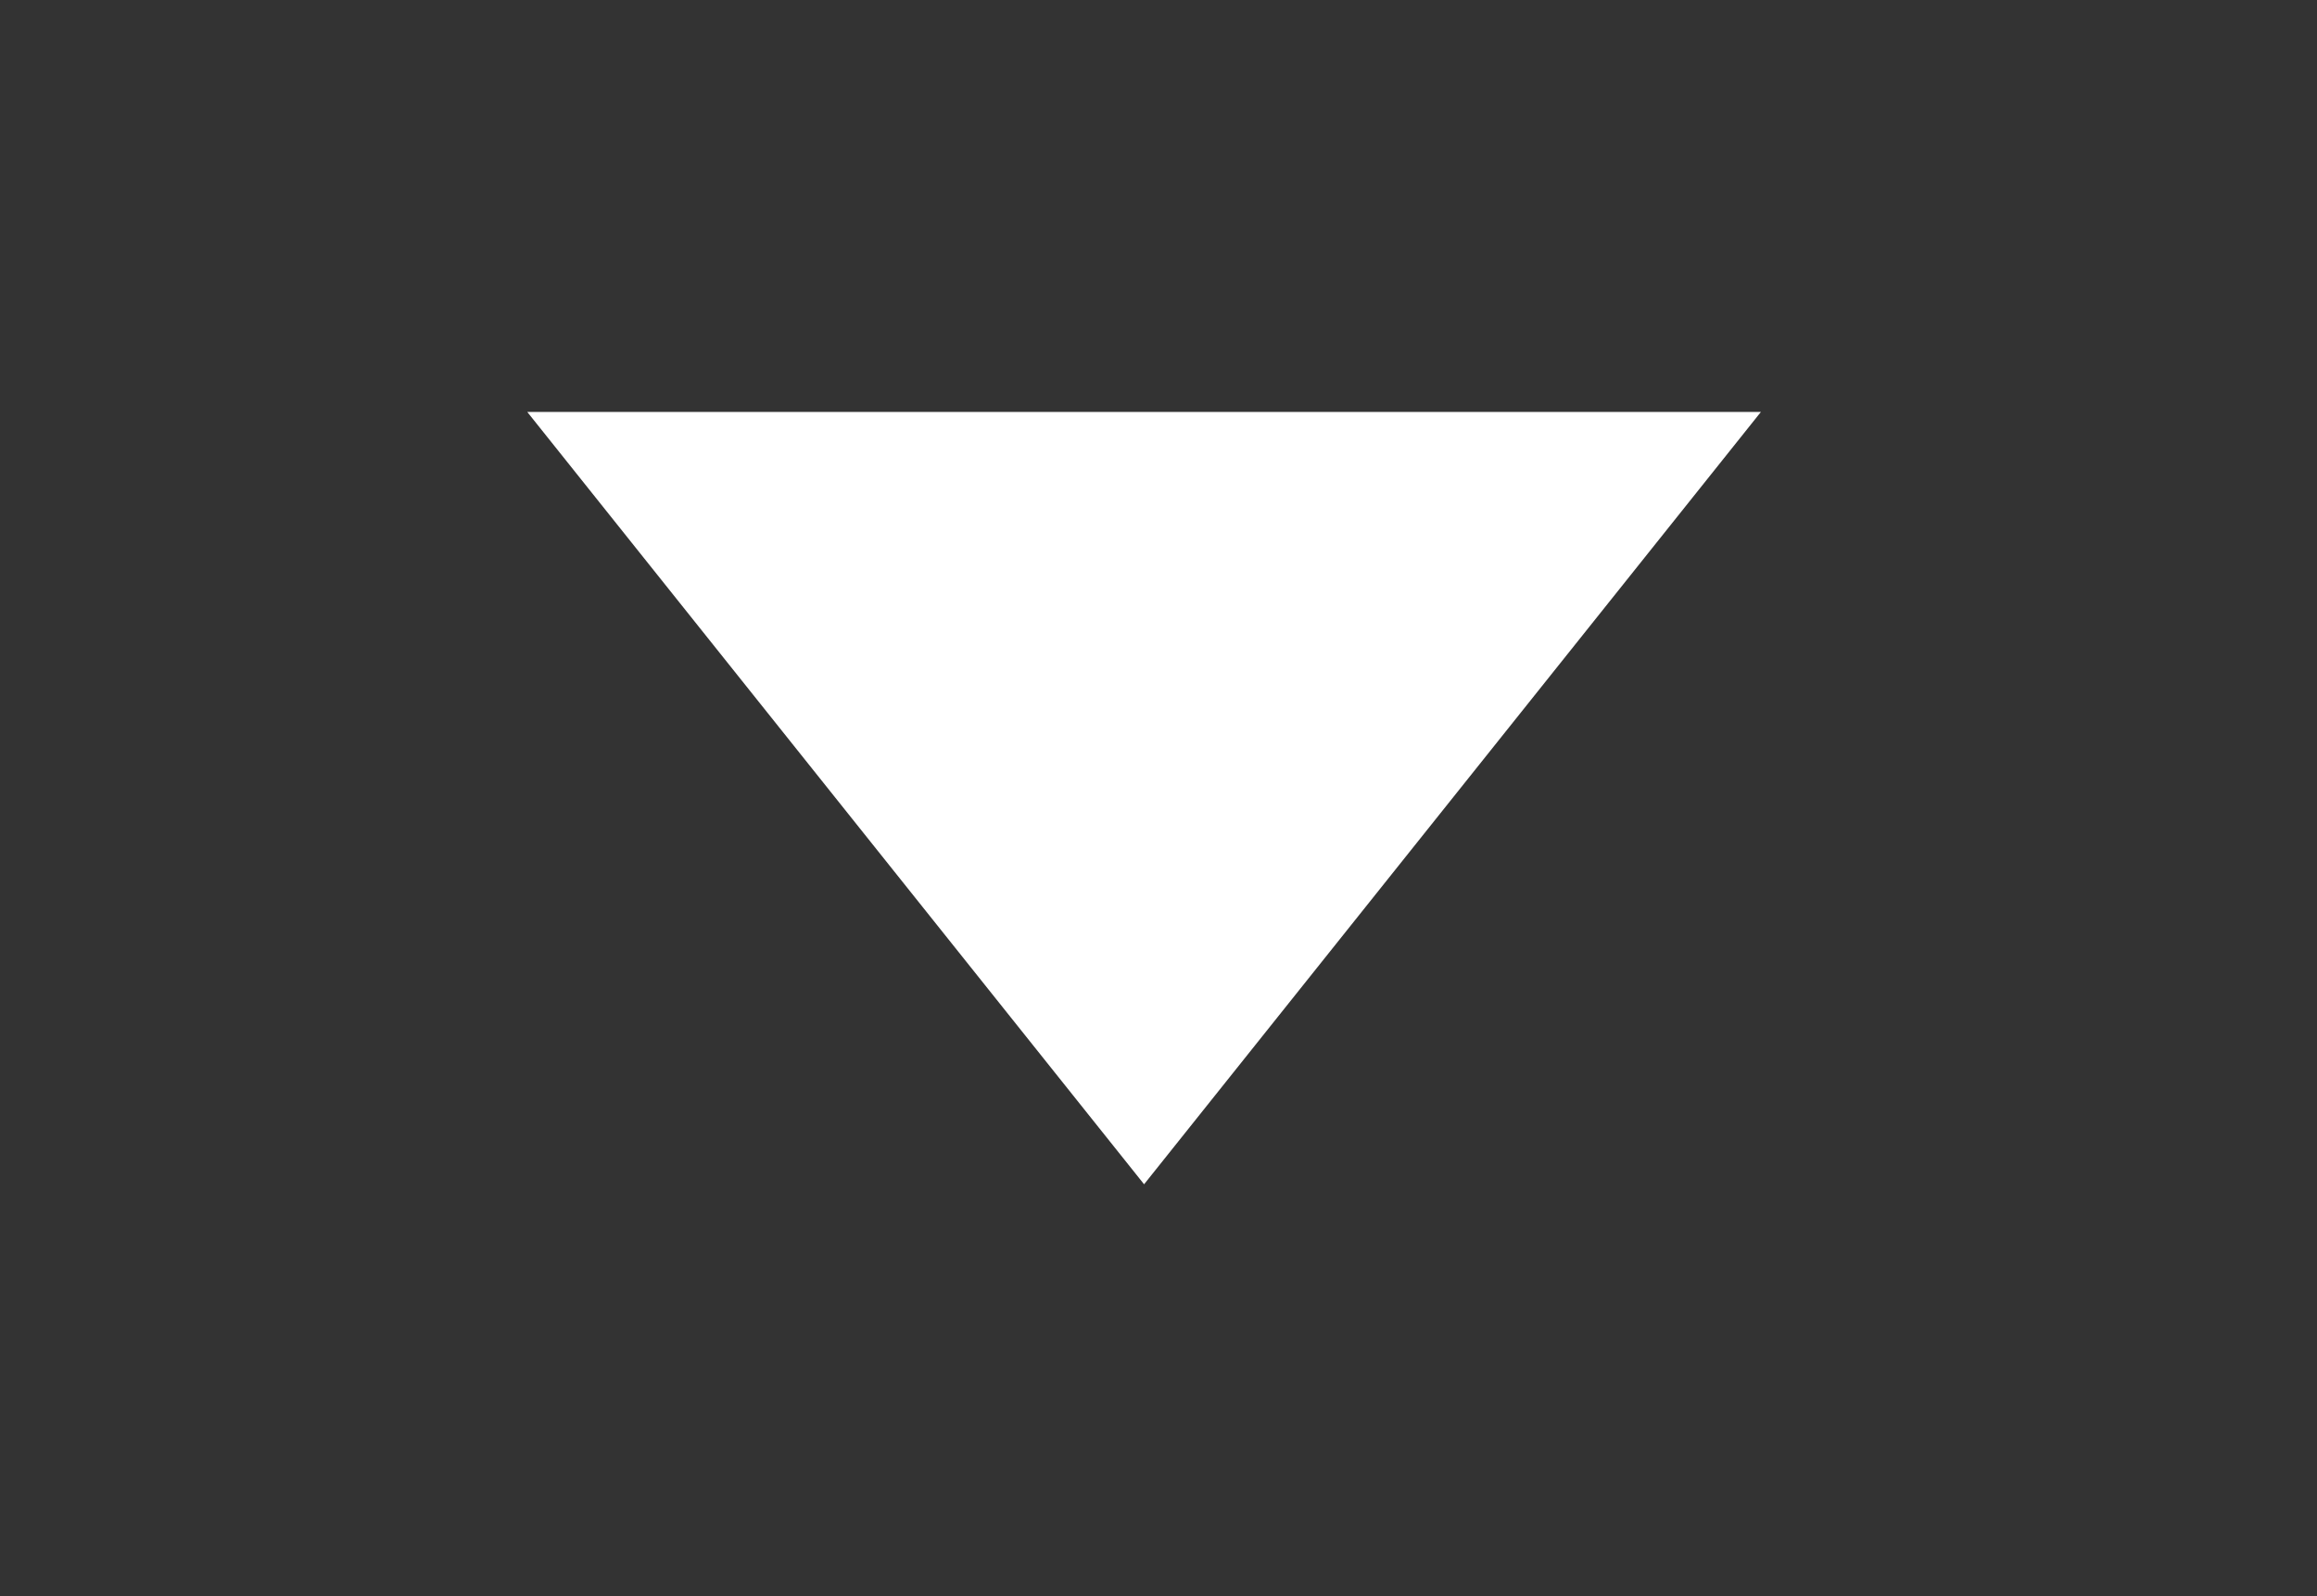<?xml version="1.0" encoding="utf-8"?>
<!-- Generator: Adobe Illustrator 19.1.0, SVG Export Plug-In . SVG Version: 6.00 Build 0)  -->
<svg version="1.1" id="Warstwa_1" xmlns="http://www.w3.org/2000/svg" xmlns:xlink="http://www.w3.org/1999/xlink" x="0px" y="0px"
	 viewBox="-185 343.9 225 155" style="enable-background:new -185 343.9 225 155;" xml:space="preserve">
<rect x="-185" y="343.9" width="225" height="155" fill="#333333" stroke="none"/>
<style type="text/css">
	.st0{fill:#FFFFFF;}
</style>
<polygon class="st0" points="-14,383.9 -73.9,458.9 -133.8,383.9 "/>
</svg>
